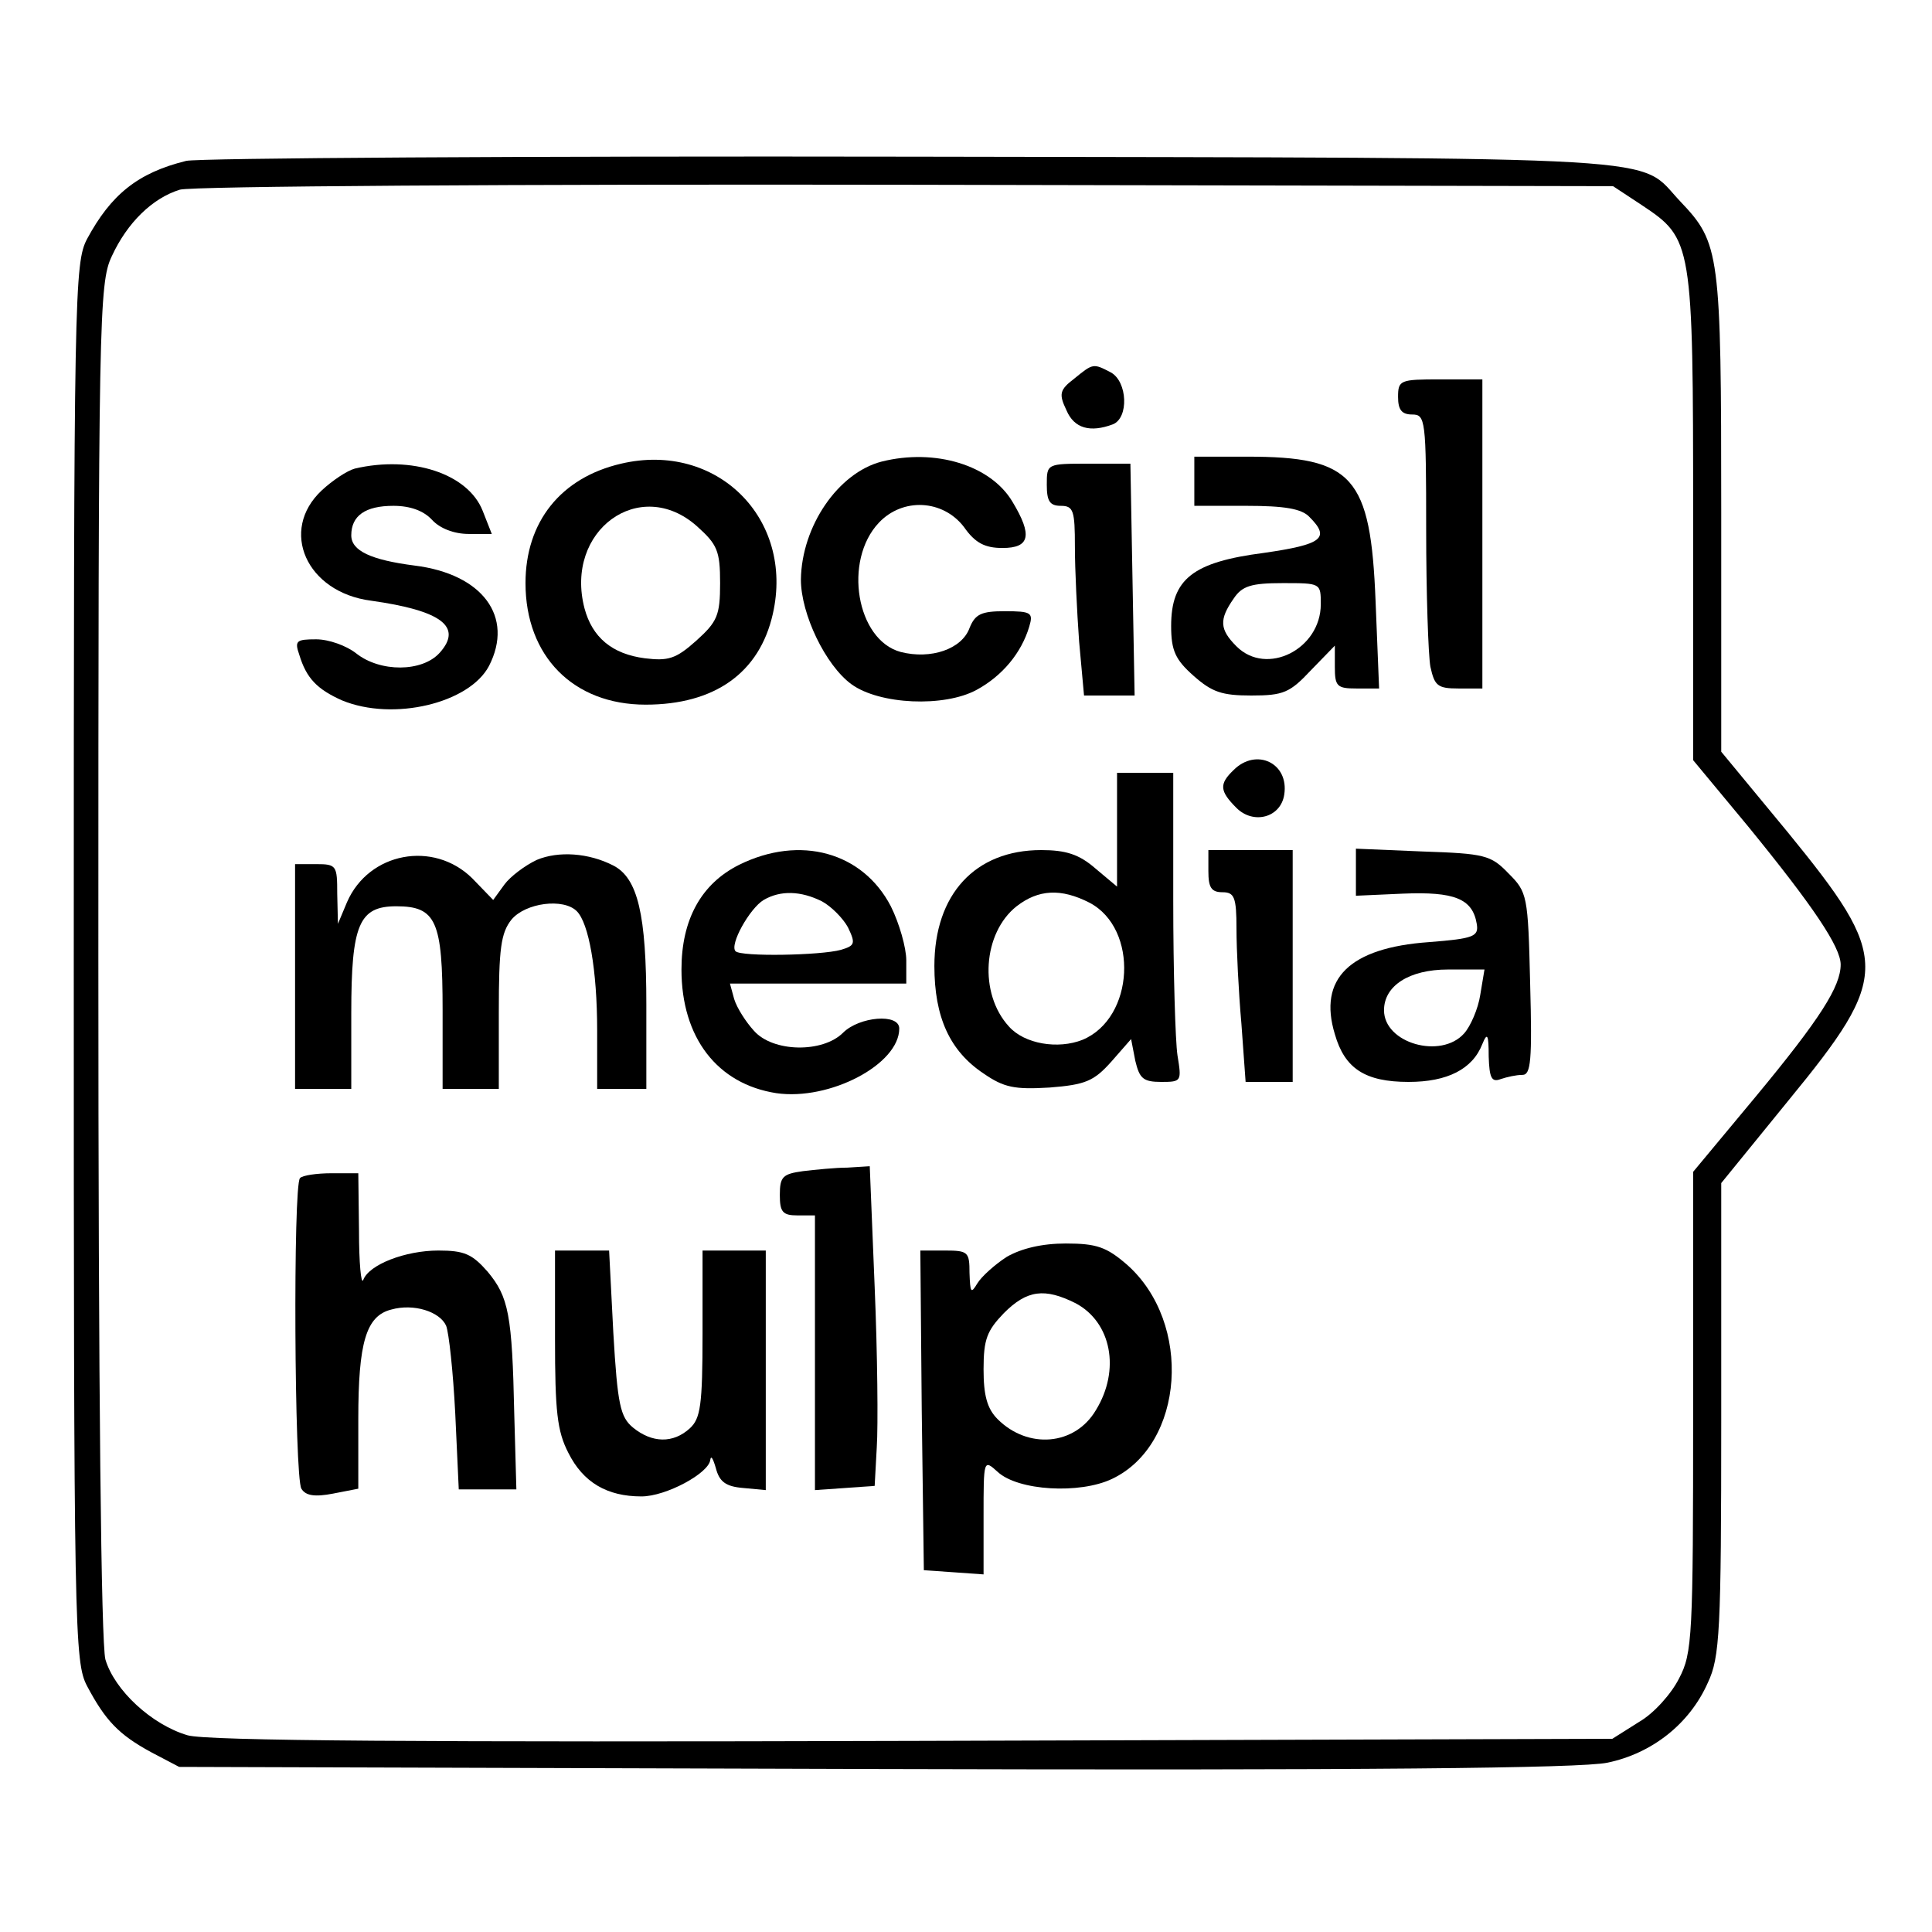 <?xml version="1.0" standalone="no"?>
<!DOCTYPE svg PUBLIC "-//W3C//DTD SVG 20010904//EN"
 "http://www.w3.org/TR/2001/REC-SVG-20010904/DTD/svg10.dtd">
<svg version="1.0" xmlns="http://www.w3.org/2000/svg"
 width="275pt" height="275pt" viewBox="0 0 275 275"
 preserveAspectRatio="xMidYMid meet">
<g transform="translate(0,275) scale(0.1,-0.1)"
fill="#000000" stroke="none">
<path d="M265 2521 c-69 -17 -107 -48 -141 -111 -18 -34 -19 -77 -19 -1030 0
-953 1 -996 19 -1030 26 -49 45 -69 91 -94 l40 -21 990 -3 c695 -2 1005 1
1043 9 63 13 117 55 143 114 17 36 19 73 19 375 l0 336 96 118 c146 178 145
202 -1 381 l-95 115 0 340 c0 371 -2 384 -58 443 -63 66 16 62 -1092 64 -553
1 -1018 -2 -1035 -6z m2072 -63 c72 -48 73 -52 73 -443 l0 -347 78 -94 c93
-114 132 -172 132 -197 0 -31 -29 -77 -121 -188 l-89 -107 0 -341 c0 -320 -1
-344 -20 -380 -11 -22 -36 -50 -57 -62 l-38 -24 -995 -3 c-700 -2 -1006 0
-1033 8 -51 15 -104 64 -117 108 -6 24 -10 375 -10 997 0 912 1 962 19 1000
22 48 58 83 97 95 16 5 482 8 1035 7 l1005 -2 41 -27z"/>
<path d="M1529 2211 c-21 -16 -22 -22 -11 -45 11 -26 34 -32 66 -20 23 9 21
61 -3 74 -25 13 -25 13 -52 -9z"/>
<path d="M1990 2185 c0 -18 5 -25 20 -25 19 0 20 -7 20 -164 0 -90 3 -178 6
-195 6 -27 10 -31 40 -31 l34 0 0 220 0 220 -60 0 c-57 0 -60 -1 -60 -25z"/>
<path d="M884 2090 c-86 -20 -136 -83 -136 -170 0 -104 68 -173 171 -173 98 0
162 45 181 129 31 136 -80 246 -216 214z m108 -89 c29 -26 33 -35 33 -81 0
-46 -4 -55 -34 -82 -29 -26 -40 -29 -73 -25 -47 6 -75 30 -86 71 -29 111 79
189 160 117z"/>
<path d="M1255 2093 c-62 -16 -114 -92 -115 -168 0 -49 35 -122 72 -149 40
-29 132 -33 178 -8 37 20 64 53 75 90 6 20 3 22 -35 22 -33 0 -42 -4 -50 -24
-11 -30 -55 -45 -98 -34 -63 17 -82 130 -31 184 34 36 91 33 121 -6 16 -23 30
-30 55 -30 39 0 43 18 14 66 -31 52 -110 76 -186 57z"/>
<path d="M1700 2065 l0 -35 74 0 c54 0 79 -4 90 -16 30 -30 18 -39 -65 -51
-101 -13 -132 -37 -132 -104 0 -35 6 -48 32 -71 26 -23 40 -28 82 -28 46 0 55
4 85 36 l34 35 0 -30 c0 -28 3 -31 31 -31 l32 0 -5 124 c-7 178 -32 206 -183
206 l-75 0 0 -35z m180 -175 c0 -64 -77 -103 -120 -60 -24 24 -25 38 -4 68 12
18 25 22 70 22 54 0 54 0 54 -30z"/>
<path d="M505 2083 c-11 -3 -32 -17 -47 -31 -61 -57 -22 -145 70 -157 100 -14
131 -37 98 -74 -25 -28 -85 -28 -119 -1 -14 11 -39 20 -57 20 -28 0 -31 -2
-24 -22 10 -33 25 -49 61 -65 73 -30 181 -4 209 49 36 70 -9 131 -106 143 -62
8 -90 21 -90 43 0 28 20 42 60 42 24 0 43 -7 55 -20 11 -12 31 -20 52 -20 l33
0 -13 33 c-21 53 -101 79 -182 60z"/>
<path d="M1490 2060 c0 -23 4 -30 20 -30 18 0 20 -7 20 -58 0 -33 3 -93 6
-135 l7 -77 36 0 36 0 -3 165 -3 165 -59 0 c-60 0 -60 0 -60 -30z"/>
<path d="M1756 1654 c-21 -20 -20 -30 4 -54 24 -24 63 -14 68 19 7 45 -40 67
-72 35z"/>
<path d="M1590 1569 l0 -81 -31 26 c-23 20 -42 26 -77 26 -94 0 -152 -63 -152
-165 0 -73 22 -121 70 -153 29 -20 44 -23 94 -20 51 4 63 9 88 37 l28 32 6
-31 c6 -25 11 -30 37 -30 29 0 29 1 23 38 -3 20 -6 119 -6 220 l0 182 -40 0
-40 0 0 -81z m-39 -104 c70 -37 64 -164 -10 -195 -35 -14 -83 -6 -105 19 -43
47 -37 133 11 171 31 24 63 26 104 5z"/>
<path d="M764 1526 c-17 -8 -38 -24 -46 -35 l-16 -22 -30 31 c-55 54 -147 37
-178 -34 l-13 -31 -1 43 c0 40 -1 42 -30 42 l-30 0 0 -160 0 -160 40 0 40 0 0
108 c0 126 11 152 64 152 57 0 66 -21 66 -148 l0 -112 40 0 40 0 0 109 c0 91
3 113 18 132 20 24 74 31 93 12 17 -17 29 -83 29 -170 l0 -83 35 0 35 0 0 120
c0 128 -12 180 -47 198 -35 18 -78 21 -109 8z"/>
<path d="M1052 1519 c-54 -27 -82 -78 -82 -149 0 -97 51 -163 135 -176 76 -11
175 41 175 92 0 22 -57 17 -80 -6 -29 -29 -100 -28 -127 3 -11 12 -24 32 -28
45 l-6 22 125 0 126 0 0 33 c0 18 -10 53 -22 77 -40 77 -129 102 -216 59z
m118 -52 c13 -7 30 -24 37 -37 11 -23 10 -26 -10 -32 -29 -8 -142 -10 -150 -2
-9 9 20 61 40 73 24 14 53 13 83 -2z"/>
<path d="M1720 1510 c0 -23 4 -30 20 -30 17 0 20 -7 20 -52 0 -29 3 -90 7
-135 l6 -83 33 0 34 0 0 165 0 165 -60 0 -60 0 0 -30z"/>
<path d="M1930 1508 l0 -33 67 3 c73 3 99 -7 105 -43 3 -18 -4 -21 -68 -26
-113 -8 -158 -52 -134 -131 14 -49 43 -68 105 -68 55 0 91 18 105 54 7 17 9
14 9 -18 1 -30 4 -37 17 -32 9 3 22 6 31 6 12 0 14 20 11 130 -3 126 -4 130
-31 157 -25 26 -34 28 -122 31 l-95 4 0 -34z m177 -174 c-3 -20 -14 -45 -23
-55 -33 -37 -114 -14 -114 33 0 35 36 58 91 58 l52 0 -6 -36z"/>
<path d="M1143 1083 c-29 -4 -33 -8 -33 -34 0 -24 4 -29 25 -29 l25 0 0 -196
0 -195 43 3 42 3 3 55 c2 30 1 133 -3 228 l-7 172 -32 -2 c-17 0 -46 -3 -63
-5z"/>
<path d="M427 1073 c-10 -10 -8 -426 2 -442 6 -10 19 -12 45 -7 l36 7 0 99 c0
109 11 147 47 156 32 9 69 -3 78 -23 4 -10 10 -66 13 -125 l5 -108 41 0 41 0
-3 107 c-3 142 -8 167 -38 203 -22 25 -33 30 -70 30 -47 0 -99 -20 -107 -42
-3 -7 -6 24 -6 70 l-1 82 -38 0 c-21 0 -42 -3 -45 -7z"/>
<path d="M1433 961 c-17 -11 -36 -28 -42 -38 -9 -15 -10 -13 -11 15 0 30 -2
32 -35 32 l-35 0 2 -227 3 -228 43 -3 42 -3 0 82 c0 82 0 82 20 64 29 -27 117
-32 163 -10 103 49 115 222 21 305 -29 25 -43 30 -87 30 -34 0 -63 -7 -84 -19z
m98 -66 c51 -27 64 -95 29 -152 -30 -51 -97 -56 -140 -13 -15 15 -20 34 -20
71 0 43 5 55 29 80 33 33 58 36 102 14z"/>
<path d="M790 845 c0 -104 3 -132 19 -163 21 -42 55 -62 104 -62 35 0 96 33
98 52 1 7 4 2 8 -12 5 -19 14 -26 39 -28 l32 -3 0 170 0 171 -45 0 -45 0 0
-118 c0 -103 -3 -121 -18 -135 -24 -22 -54 -21 -81 1 -18 15 -22 32 -28 135
l-6 117 -39 0 -38 0 0 -125z"/>
</g>
</svg>
